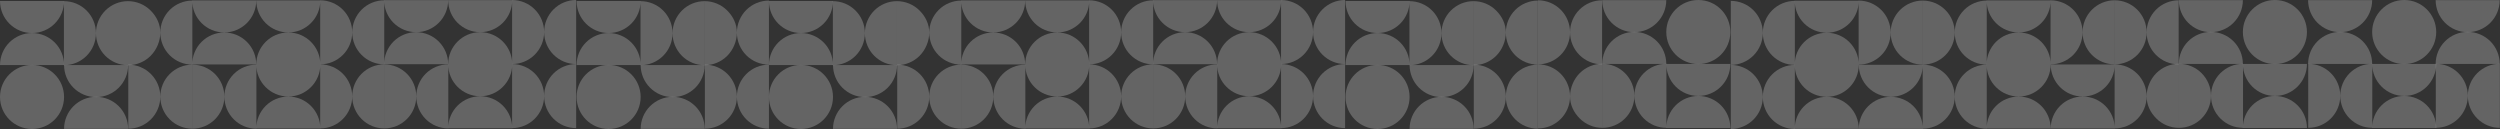 <?xml version="1.0" encoding="UTF-8"?> <svg xmlns="http://www.w3.org/2000/svg" width="8702" height="449" viewBox="0 0 8702 449" fill="none"><rect x="0" y="0" width="8702" height="449" fill="#333333" stroke="none"/> <path d="M111.5 226C173.08 226 223 275.92 223 337.5C223 399.08 173.08 449 111.5 449C49.92 449 0 399.08 0 337.5C0 275.92 49.92 226 111.5 226Z" fill="white" fill-opacity="0.24"></path> <path d="M223 3.5C223 33.072 211.253 61.432 190.342 82.342C169.432 103.253 141.072 115 111.5 115C81.928 115 53.568 103.253 32.658 82.342C11.747 61.432 -3.52638e-07 33.072 0 3.5H223Z" fill="white" fill-opacity="0.24"></path> <path d="M446 226.5C446 256.072 434.253 284.432 413.342 305.342C392.432 326.253 364.072 338 334.5 338C304.928 338 276.568 326.253 255.658 305.342C234.747 284.432 223 256.072 223 226.5L446 226.5Z" fill="white" fill-opacity="0.24"></path> <path d="M222.5 4C252.072 4 280.432 15.747 301.342 36.658C322.253 57.568 334 85.928 334 115.5C334 145.072 322.253 173.432 301.342 194.342C280.432 215.253 252.072 227 222.5 227L222.5 4Z" fill="white" fill-opacity="0.24"></path> <path d="M445.5 4C475.072 4 503.432 15.747 524.342 36.658C545.253 57.568 558 83.928 558 113.5C558 143.072 545.253 173.432 524.342 194.342C503.432 215.253 475.072 227 445.5 227V4Z" fill="white" fill-opacity="0.24"></path> <path d="M446.5 225C476.072 225 504.432 236.747 525.342 257.658C546.253 278.568 558 306.928 558 336.5C558 366.072 546.253 394.432 525.342 415.342C504.432 436.253 476.072 448 446.5 448V225Z" fill="white" fill-opacity="0.24"></path> <path d="M445.5 227C415.928 227 387.568 215.253 366.658 194.342C345.747 173.432 334 145.072 334 115.5C334 85.928 345.747 57.568 366.658 36.658C387.568 15.747 415.928 4 445.5 4V227Z" fill="white" fill-opacity="0.24"></path> <path d="M669.5 225C639.928 225 611.568 213.253 590.658 192.342C569.747 171.432 558 143.072 558 113.5C558 83.928 569.747 55.568 590.658 34.658C611.568 13.747 639.928 2 669.5 2V225Z" fill="white" fill-opacity="0.24"></path> <path d="M669.5 448C639.928 448 611.568 436.253 590.658 415.342C569.747 394.432 558 366.072 558 336.5C558 306.928 569.747 278.568 590.658 257.658C611.568 236.747 639.928 225 669.5 225V448Z" fill="white" fill-opacity="0.24"></path> <path d="M223 226.5C223 196.928 211.253 168.568 190.342 147.658C169.432 126.747 141.072 115 111.5 115C81.928 115 53.568 126.747 32.658 147.658C11.747 168.568 -3.52638e-07 196.928 0 226.5H223Z" fill="white" fill-opacity="0.24"></path> <path d="M446 448.5C446 418.928 434.253 390.568 413.342 369.658C392.432 348.747 364.072 337 334.5 337C304.928 337 276.568 348.747 255.658 369.658C234.747 390.568 223 418.928 223 448.5L446 448.5Z" fill="white" fill-opacity="0.24"></path> <path d="M2118.5 226C2180.08 226 2230 275.92 2230 337.5C2230 399.08 2180.08 449 2118.5 449C2056.92 449 2007 399.08 2007 337.5C2007 275.92 2056.92 226 2118.5 226Z" fill="white" fill-opacity="0.24"></path> <path d="M2230 3.5C2230 33.072 2218.25 61.432 2197.34 82.342C2176.43 103.253 2148.07 115 2118.5 115C2088.93 115 2060.57 103.253 2039.66 82.342C2018.75 61.432 2007 33.072 2007 3.5H2230Z" fill="white" fill-opacity="0.24"></path> <path d="M2453 226.5C2453 256.072 2441.25 284.432 2420.34 305.342C2399.43 326.253 2371.07 338 2341.5 338C2311.93 338 2283.57 326.253 2262.66 305.342C2241.75 284.432 2230 256.072 2230 226.5H2453Z" fill="white" fill-opacity="0.24"></path> <path d="M2229.5 4C2259.07 4 2287.43 15.747 2308.34 36.658C2329.25 57.568 2341 85.928 2341 115.5C2341 145.072 2329.25 173.432 2308.34 194.342C2287.43 215.253 2259.07 227 2229.5 227V4Z" fill="white" fill-opacity="0.24"></path> <path d="M2452.5 4C2482.07 4 2510.43 15.747 2531.34 36.658C2552.25 57.568 2565 83.928 2565 113.5C2565 143.072 2552.25 173.432 2531.34 194.342C2510.43 215.253 2482.07 227 2452.5 227V4Z" fill="white" fill-opacity="0.24"></path> <path d="M2453.5 225C2483.07 225 2511.43 236.747 2532.34 257.658C2553.25 278.568 2565 306.928 2565 336.5C2565 366.072 2553.25 394.432 2532.34 415.342C2511.43 436.253 2483.07 448 2453.5 448V225Z" fill="white" fill-opacity="0.24"></path> <path d="M2452.5 227C2422.93 227 2394.57 215.253 2373.66 194.342C2352.75 173.432 2341 145.072 2341 115.5C2341 85.928 2352.75 57.568 2373.66 36.658C2394.57 15.747 2422.93 4 2452.5 4V227Z" fill="white" fill-opacity="0.24"></path> <path d="M2676.5 225C2646.93 225 2618.57 213.253 2597.66 192.342C2576.75 171.432 2565 143.072 2565 113.5C2565 83.928 2576.75 55.568 2597.66 34.658C2618.57 13.747 2646.93 2 2676.5 2V225Z" fill="white" fill-opacity="0.24"></path> <path d="M2676.5 448C2646.93 448 2618.57 436.253 2597.66 415.342C2576.75 394.432 2565 366.072 2565 336.5C2565 306.928 2576.75 278.568 2597.66 257.658C2618.57 236.747 2646.93 225 2676.5 225V448Z" fill="white" fill-opacity="0.24"></path> <path d="M2230 226.5C2230 196.928 2218.25 168.568 2197.34 147.658C2176.43 126.747 2148.07 115 2118.5 115C2088.93 115 2060.57 126.747 2039.66 147.658C2018.75 168.568 2007 196.928 2007 226.5L2230 226.5Z" fill="white" fill-opacity="0.24"></path> <path d="M2453 448.5C2453 418.928 2441.25 390.568 2420.34 369.658C2399.43 348.747 2371.07 337 2341.5 337C2311.93 337 2283.57 348.747 2262.66 369.658C2241.75 390.568 2230 418.928 2230 448.5L2453 448.5Z" fill="white" fill-opacity="0.24"></path> <path d="M1003.5 336C1065.08 336 1115 286.08 1115 224.5C1115 162.92 1065.08 113 1003.5 113C941.92 113 892 162.92 892 224.5C892 286.08 941.92 336 1003.5 336Z" fill="white" fill-opacity="0.24"></path> <path d="M1115 447.5C1115 417.928 1103.25 389.568 1082.34 368.657C1061.43 347.747 1033.07 336 1003.5 336C973.928 336 945.568 347.747 924.658 368.658C903.747 389.568 892 417.928 892 447.5H1115Z" fill="white" fill-opacity="0.24"></path> <path d="M892 224.5C892 194.928 880.253 166.568 859.342 145.658C838.432 124.747 810.072 113 780.5 113C750.928 113 722.568 124.747 701.658 145.658C680.747 166.568 669 194.928 669 224.5L892 224.5Z" fill="white" fill-opacity="0.24"></path> <path d="M1114.5 224C1144.07 224 1172.43 212.253 1193.34 191.342C1214.25 170.432 1226 142.072 1226 112.5C1226 82.928 1214.25 54.568 1193.34 33.658C1172.43 12.747 1144.07 1 1114.5 1V224Z" fill="white" fill-opacity="0.24"></path> <path d="M1114.5 447C1144.07 447 1172.43 435.253 1193.34 414.342C1214.25 393.432 1226 365.072 1226 335.5C1226 305.928 1214.25 277.568 1193.34 256.658C1172.43 235.747 1144.07 224 1114.5 224V447Z" fill="white" fill-opacity="0.24"></path> <path d="M669.5 448C699.072 448 727.432 436.253 748.342 415.342C769.253 394.432 781 366.072 781 336.5C781 306.928 769.253 278.568 748.342 257.658C727.432 236.747 699.072 225 669.5 225V448Z" fill="white" fill-opacity="0.24"></path> <path d="M1337.5 1C1307.93 1 1279.57 12.747 1258.66 33.658C1237.75 54.568 1226 82.928 1226 112.5C1226 142.072 1237.75 170.432 1258.66 191.342C1279.57 212.253 1307.93 224 1337.5 224V1Z" fill="white" fill-opacity="0.24"></path> <path d="M1337.5 224C1307.93 224 1279.57 235.747 1258.66 256.658C1237.75 277.568 1226 305.928 1226 335.5C1226 365.072 1237.75 393.432 1258.66 414.343C1279.57 435.253 1307.93 447 1337.5 447V224Z" fill="white" fill-opacity="0.24"></path> <path d="M892.5 225C862.928 225 834.568 236.747 813.658 257.658C792.747 278.568 781 306.928 781 336.5C781 366.072 792.747 394.432 813.658 415.343C834.568 436.253 862.928 448 892.5 448V225Z" fill="white" fill-opacity="0.24"></path> <path d="M892 1.5C892 31.072 880.253 59.432 859.342 80.342C838.432 101.253 810.072 113 780.5 113C750.928 113 722.568 101.253 701.658 80.342C680.747 59.432 669 31.072 669 1.5H892Z" fill="white" fill-opacity="0.24"></path> <path d="M1115 1.5C1115 31.072 1103.25 59.432 1082.34 80.342C1061.43 101.253 1033.07 113 1003.5 113C973.928 113 945.568 101.253 924.658 80.342C903.747 59.432 892 31.072 892 1.5H1115Z" fill="white" fill-opacity="0.24"></path> <path d="M1671.5 335C1733.08 335 1783 285.08 1783 223.5C1783 161.92 1733.08 112 1671.5 112C1609.92 112 1560 161.92 1560 223.5C1560 285.08 1609.92 335 1671.5 335Z" fill="white" fill-opacity="0.24"></path> <path d="M1783 446.5C1783 416.928 1771.25 388.568 1750.34 367.657C1729.43 346.747 1701.07 335 1671.5 335C1641.93 335 1613.57 346.747 1592.66 367.658C1571.75 388.568 1560 416.928 1560 446.5H1783Z" fill="white" fill-opacity="0.24"></path> <path d="M1560 223.5C1560 193.928 1548.25 165.568 1527.34 144.658C1506.43 123.747 1478.07 112 1448.5 112C1418.93 112 1390.57 123.747 1369.66 144.658C1348.75 165.568 1337 193.928 1337 223.5H1560Z" fill="white" fill-opacity="0.24"></path> <path d="M1782.5 223C1812.07 223 1840.43 211.253 1861.34 190.342C1882.25 169.432 1894 141.072 1894 111.5C1894 81.928 1882.25 53.568 1861.34 32.658C1840.43 11.747 1812.07 -3.52638e-07 1782.5 0V223Z" fill="white" fill-opacity="0.24"></path> <path d="M1782.5 446C1812.07 446 1840.43 434.253 1861.34 413.342C1882.25 392.432 1894 364.072 1894 334.5C1894 304.928 1882.25 276.568 1861.34 255.658C1840.43 234.747 1812.07 223 1782.5 223V446Z" fill="white" fill-opacity="0.24"></path> <path d="M1337.5 447C1367.07 447 1395.43 435.253 1416.34 414.342C1437.25 393.432 1449 365.072 1449 335.5C1449 305.928 1437.25 277.568 1416.34 256.658C1395.43 235.747 1367.07 224 1337.5 224V447Z" fill="white" fill-opacity="0.24"></path> <path d="M2005.5 0C1975.93 1.29262e-06 1947.57 11.747 1926.66 32.658C1905.75 53.568 1894 81.928 1894 111.5C1894 141.072 1905.75 169.432 1926.66 190.342C1947.57 211.253 1975.93 223 2005.5 223V0Z" fill="white" fill-opacity="0.24"></path> <path d="M2005.5 223C1975.93 223 1947.57 234.747 1926.66 255.658C1905.75 276.568 1894 304.928 1894 334.5C1894 364.072 1905.75 392.432 1926.66 413.343C1947.57 434.253 1975.93 446 2005.5 446V223Z" fill="white" fill-opacity="0.24"></path> <path d="M1560.5 224C1530.93 224 1502.57 235.747 1481.66 256.658C1460.75 277.568 1449 305.928 1449 335.5C1449 365.072 1460.75 393.432 1481.66 414.343C1502.57 435.253 1530.93 447 1560.5 447V224Z" fill="white" fill-opacity="0.24"></path> <path d="M1560 0.5C1560 30.072 1548.25 58.432 1527.34 79.342C1506.43 100.253 1478.07 112 1448.5 112C1418.93 112 1390.57 100.253 1369.66 79.342C1348.75 58.432 1337 30.072 1337 0.5L1560 0.5Z" fill="white" fill-opacity="0.24"></path> <path d="M1783 0.5C1783 30.072 1771.25 58.432 1750.34 79.342C1729.43 100.253 1701.07 112 1671.5 112C1641.93 112 1613.57 100.253 1592.66 79.342C1571.75 58.432 1560 30.072 1560 0.5H1783Z" fill="white" fill-opacity="0.24"></path> <path d="M2788 226C2849.58 226 2899.5 275.92 2899.5 337.5C2899.5 399.08 2849.58 449 2788 449C2726.42 449 2676.5 399.08 2676.5 337.5C2676.5 275.92 2726.42 226 2788 226Z" fill="white" fill-opacity="0.24"></path> <path d="M2899.5 3.5C2899.5 33.072 2887.75 61.432 2866.84 82.342C2845.93 103.253 2817.57 115 2788 115C2758.43 115 2730.07 103.253 2709.16 82.342C2688.25 61.432 2676.5 33.072 2676.5 3.5H2899.5Z" fill="white" fill-opacity="0.24"></path> <path d="M3122.5 226.5C3122.5 256.072 3110.75 284.432 3089.84 305.342C3068.93 326.253 3040.57 338 3011 338C2981.43 338 2953.07 326.253 2932.16 305.342C2911.25 284.432 2899.5 256.072 2899.5 226.5L3122.5 226.5Z" fill="white" fill-opacity="0.24"></path> <path d="M2899 4C2928.57 4 2956.93 15.747 2977.84 36.658C2998.75 57.568 3010.5 85.928 3010.5 115.5C3010.5 145.072 2998.75 173.432 2977.84 194.342C2956.93 215.253 2928.57 227 2899 227V4Z" fill="white" fill-opacity="0.24"></path> <path d="M3122 4C3151.57 4 3179.93 15.747 3200.84 36.658C3221.75 57.568 3234.5 83.928 3234.5 113.5C3234.5 143.072 3221.75 173.432 3200.84 194.342C3179.93 215.253 3151.57 227 3122 227V4Z" fill="white" fill-opacity="0.24"></path> <path d="M3123 225C3152.57 225 3180.93 236.747 3201.84 257.658C3222.75 278.568 3234.5 306.928 3234.5 336.5C3234.5 366.072 3222.75 394.432 3201.84 415.342C3180.93 436.253 3152.57 448 3123 448V225Z" fill="white" fill-opacity="0.24"></path> <path d="M3122 227C3092.43 227 3064.07 215.253 3043.16 194.342C3022.25 173.432 3010.5 145.072 3010.5 115.5C3010.5 85.928 3022.25 57.568 3043.16 36.658C3064.07 15.747 3092.43 4 3122 4V227Z" fill="white" fill-opacity="0.24"></path> <path d="M3346 225C3316.43 225 3288.07 213.253 3267.16 192.342C3246.25 171.432 3234.5 143.072 3234.5 113.5C3234.5 83.928 3246.25 55.568 3267.16 34.658C3288.07 13.747 3316.43 2 3346 2V225Z" fill="white" fill-opacity="0.24"></path> <path d="M3346 448C3316.43 448 3288.07 436.253 3267.16 415.342C3246.25 394.432 3234.5 366.072 3234.5 336.5C3234.5 306.928 3246.25 278.568 3267.16 257.658C3288.07 236.747 3316.43 225 3346 225V448Z" fill="white" fill-opacity="0.24"></path> <path d="M2899.5 226.5C2899.5 196.928 2887.75 168.568 2866.84 147.658C2845.93 126.747 2817.57 115 2788 115C2758.43 115 2730.07 126.747 2709.16 147.658C2688.25 168.568 2676.5 196.928 2676.5 226.5H2899.5Z" fill="white" fill-opacity="0.24"></path> <path d="M3122.5 448.5C3122.5 418.928 3110.75 390.568 3089.84 369.658C3068.93 348.747 3040.57 337 3011 337C2981.43 337 2953.07 348.747 2932.16 369.658C2911.25 390.568 2899.5 418.928 2899.5 448.5L3122.5 448.5Z" fill="white" fill-opacity="0.24"></path> <path d="M4795 226C4856.58 226 4906.5 275.92 4906.5 337.5C4906.5 399.08 4856.58 449 4795 449C4733.42 449 4683.5 399.08 4683.5 337.5C4683.5 275.92 4733.42 226 4795 226Z" fill="white" fill-opacity="0.24"></path> <path d="M4906.5 3.5C4906.5 33.072 4894.75 61.432 4873.84 82.342C4852.93 103.253 4824.57 115 4795 115C4765.43 115 4737.07 103.253 4716.16 82.342C4695.25 61.432 4683.5 33.072 4683.5 3.5H4906.5Z" fill="white" fill-opacity="0.24"></path> <path d="M5129.5 226.5C5129.5 256.072 5117.75 284.432 5096.84 305.342C5075.93 326.253 5047.57 338 5018 338C4988.43 338 4960.07 326.253 4939.16 305.342C4918.25 284.432 4906.5 256.072 4906.5 226.5H5129.5Z" fill="white" fill-opacity="0.24"></path> <path d="M4906 4C4935.57 4 4963.93 15.747 4984.84 36.658C5005.75 57.568 5017.5 85.928 5017.5 115.5C5017.5 145.072 5005.75 173.432 4984.84 194.342C4963.93 215.253 4935.57 227 4906 227V4Z" fill="white" fill-opacity="0.24"></path> <path d="M5129 4C5158.57 4 5186.93 15.747 5207.84 36.658C5228.75 57.568 5241.5 83.928 5241.5 113.5C5241.5 143.072 5228.75 173.432 5207.84 194.342C5186.93 215.253 5158.57 227 5129 227V4Z" fill="white" fill-opacity="0.24"></path> <path d="M5130 225C5159.57 225 5187.93 236.747 5208.84 257.658C5229.75 278.568 5241.5 306.928 5241.5 336.5C5241.5 366.072 5229.75 394.432 5208.84 415.342C5187.93 436.253 5159.57 448 5130 448V225Z" fill="white" fill-opacity="0.24"></path> <path d="M5129 227C5099.43 227 5071.07 215.253 5050.16 194.342C5029.25 173.432 5017.5 145.072 5017.5 115.5C5017.5 85.928 5029.25 57.568 5050.16 36.658C5071.07 15.747 5099.43 4 5129 4V227Z" fill="white" fill-opacity="0.24"></path> <path d="M5353 225C5323.43 225 5295.07 213.253 5274.16 192.342C5253.25 171.432 5241.5 143.072 5241.5 113.5C5241.5 83.928 5253.25 55.568 5274.16 34.658C5295.07 13.747 5323.43 2 5353 2V225Z" fill="white" fill-opacity="0.24"></path> <path d="M5353 448C5323.43 448 5295.07 436.253 5274.16 415.342C5253.25 394.432 5241.5 366.072 5241.5 336.5C5241.5 306.928 5253.25 278.568 5274.16 257.658C5295.07 236.747 5323.43 225 5353 225V448Z" fill="white" fill-opacity="0.24"></path> <path d="M4906.5 226.5C4906.5 196.928 4894.75 168.568 4873.84 147.658C4852.93 126.747 4824.57 115 4795 115C4765.43 115 4737.07 126.747 4716.16 147.658C4695.25 168.568 4683.5 196.928 4683.5 226.5L4906.5 226.5Z" fill="white" fill-opacity="0.24"></path> <path d="M5129.5 448.5C5129.5 418.928 5117.75 390.568 5096.84 369.658C5075.93 348.747 5047.57 337 5018 337C4988.43 337 4960.07 348.747 4939.16 369.658C4918.25 390.568 4906.5 418.928 4906.5 448.5L5129.5 448.5Z" fill="white" fill-opacity="0.24"></path> <path d="M3680 336C3741.58 336 3791.5 286.08 3791.5 224.5C3791.5 162.92 3741.58 113 3680 113C3618.42 113 3568.5 162.92 3568.5 224.5C3568.5 286.08 3618.42 336 3680 336Z" fill="white" fill-opacity="0.24"></path> <path d="M3791.5 447.5C3791.5 417.928 3779.75 389.568 3758.84 368.657C3737.93 347.747 3709.57 336 3680 336C3650.43 336 3622.07 347.747 3601.16 368.658C3580.25 389.568 3568.5 417.928 3568.5 447.5H3791.5Z" fill="white" fill-opacity="0.24"></path> <path d="M3568.5 224.5C3568.5 194.928 3556.75 166.568 3535.84 145.658C3514.93 124.747 3486.57 113 3457 113C3427.43 113 3399.07 124.747 3378.16 145.658C3357.25 166.568 3345.5 194.928 3345.5 224.5L3568.5 224.5Z" fill="white" fill-opacity="0.24"></path> <path d="M3791 224C3820.57 224 3848.93 212.253 3869.84 191.342C3890.75 170.432 3902.5 142.072 3902.5 112.5C3902.5 82.928 3890.75 54.568 3869.84 33.658C3848.93 12.747 3820.57 1 3791 1V224Z" fill="white" fill-opacity="0.24"></path> <path d="M3791 447C3820.57 447 3848.93 435.253 3869.84 414.342C3890.75 393.432 3902.5 365.072 3902.5 335.5C3902.5 305.928 3890.75 277.568 3869.84 256.658C3848.93 235.747 3820.57 224 3791 224V447Z" fill="white" fill-opacity="0.24"></path> <path d="M3346 448C3375.57 448 3403.93 436.253 3424.84 415.342C3445.75 394.432 3457.5 366.072 3457.5 336.5C3457.5 306.928 3445.75 278.568 3424.84 257.658C3403.93 236.747 3375.57 225 3346 225V448Z" fill="white" fill-opacity="0.24"></path> <path d="M4014 1C3984.43 1 3956.07 12.747 3935.16 33.658C3914.25 54.568 3902.5 82.928 3902.5 112.5C3902.5 142.072 3914.25 170.432 3935.16 191.342C3956.07 212.253 3984.43 224 4014 224V1Z" fill="white" fill-opacity="0.24"></path> <path d="M4014 224C3984.43 224 3956.07 235.747 3935.16 256.658C3914.25 277.568 3902.5 305.928 3902.5 335.5C3902.5 365.072 3914.25 393.432 3935.16 414.343C3956.07 435.253 3984.43 447 4014 447V224Z" fill="white" fill-opacity="0.24"></path> <path d="M3569 225C3539.43 225 3511.07 236.747 3490.16 257.658C3469.25 278.568 3457.5 306.928 3457.5 336.5C3457.5 366.072 3469.25 394.432 3490.16 415.343C3511.07 436.253 3539.43 448 3569 448V225Z" fill="white" fill-opacity="0.24"></path> <path d="M3568.5 1.5C3568.5 31.072 3556.75 59.432 3535.84 80.342C3514.93 101.253 3486.57 113 3457 113C3427.43 113 3399.07 101.253 3378.16 80.342C3357.25 59.432 3345.5 31.072 3345.5 1.5H3568.5Z" fill="white" fill-opacity="0.24"></path> <path d="M3791.5 1.5C3791.5 31.072 3779.75 59.432 3758.84 80.342C3737.93 101.253 3709.57 113 3680 113C3650.43 113 3622.07 101.253 3601.16 80.342C3580.25 59.432 3568.5 31.072 3568.5 1.5H3791.5Z" fill="white" fill-opacity="0.24"></path> <path d="M4348 335C4409.58 335 4459.5 285.08 4459.5 223.5C4459.5 161.92 4409.58 112 4348 112C4286.42 112 4236.5 161.92 4236.5 223.5C4236.5 285.08 4286.42 335 4348 335Z" fill="white" fill-opacity="0.24"></path> <path d="M4459.5 446.5C4459.5 416.928 4447.75 388.568 4426.84 367.657C4405.93 346.747 4377.57 335 4348 335C4318.43 335 4290.07 346.747 4269.16 367.658C4248.25 388.568 4236.5 416.928 4236.5 446.5H4459.5Z" fill="white" fill-opacity="0.24"></path> <path d="M4236.5 223.5C4236.5 193.928 4224.75 165.568 4203.84 144.658C4182.93 123.747 4154.57 112 4125 112C4095.43 112 4067.07 123.747 4046.16 144.658C4025.25 165.568 4013.5 193.928 4013.5 223.5H4236.5Z" fill="white" fill-opacity="0.24"></path> <path d="M4459 223C4488.57 223 4516.93 211.253 4537.84 190.342C4558.75 169.432 4570.5 141.072 4570.5 111.5C4570.5 81.928 4558.75 53.568 4537.84 32.658C4516.93 11.747 4488.57 -3.52638e-07 4459 0V223Z" fill="white" fill-opacity="0.24"></path> <path d="M4459 446C4488.57 446 4516.93 434.253 4537.84 413.342C4558.75 392.432 4570.5 364.072 4570.5 334.5C4570.5 304.928 4558.75 276.568 4537.84 255.658C4516.93 234.747 4488.57 223 4459 223V446Z" fill="white" fill-opacity="0.24"></path> <path d="M4014 447C4043.57 447 4071.93 435.253 4092.84 414.342C4113.75 393.432 4125.5 365.072 4125.5 335.5C4125.5 305.928 4113.75 277.568 4092.84 256.658C4071.93 235.747 4043.57 224 4014 224V447Z" fill="white" fill-opacity="0.24"></path> <path d="M4682 0C4652.43 1.29262e-06 4624.07 11.747 4603.16 32.658C4582.25 53.568 4570.5 81.928 4570.5 111.5C4570.5 141.072 4582.25 169.432 4603.16 190.342C4624.07 211.253 4652.43 223 4682 223V0Z" fill="white" fill-opacity="0.24"></path> <path d="M4682 223C4652.43 223 4624.07 234.747 4603.16 255.658C4582.25 276.568 4570.5 304.928 4570.5 334.5C4570.5 364.072 4582.25 392.432 4603.16 413.343C4624.07 434.253 4652.43 446 4682 446V223Z" fill="white" fill-opacity="0.24"></path> <path d="M4237 224C4207.43 224 4179.07 235.747 4158.16 256.658C4137.25 277.568 4125.5 305.928 4125.5 335.5C4125.5 365.072 4137.25 393.432 4158.16 414.343C4179.07 435.253 4207.43 447 4237 447V224Z" fill="white" fill-opacity="0.24"></path> <path d="M4236.5 0.5C4236.5 30.072 4224.75 58.432 4203.84 79.342C4182.93 100.253 4154.57 112 4125 112C4095.43 112 4067.07 100.253 4046.16 79.342C4025.25 58.432 4013.5 30.072 4013.5 0.5L4236.5 0.5Z" fill="white" fill-opacity="0.24"></path> <path d="M4459.5 0.5C4459.5 30.072 4447.75 58.432 4426.84 79.342C4405.93 100.253 4377.57 112 4348 112C4318.43 112 4290.07 100.253 4269.16 79.342C4248.25 58.432 4236.5 30.072 4236.5 0.5H4459.5Z" fill="white" fill-opacity="0.24"></path> <path d="M7918.5 223C7856.92 223 7807 173.08 7807 111.5C7807 49.92 7856.92 0 7918.5 0C7980.08 0 8030 49.92 8030 111.5C8030 173.08 7980.08 223 7918.5 223Z" fill="white" fill-opacity="0.24"></path> <path d="M7807 445.5C7807 415.928 7818.75 387.568 7839.66 366.658C7860.57 345.747 7888.93 334 7918.5 334C7948.07 334 7976.43 345.747 7997.34 366.658C8018.25 387.568 8030 415.928 8030 445.5L7807 445.5Z" fill="white" fill-opacity="0.24"></path> <path d="M7584 222.5C7584 192.928 7595.75 164.568 7616.66 143.658C7637.57 122.747 7665.93 111 7695.5 111C7725.07 111 7753.43 122.747 7774.34 143.658C7795.25 164.568 7807 192.928 7807 222.5L7584 222.5Z" fill="white" fill-opacity="0.24"></path> <path d="M7807.5 445C7777.93 445 7749.57 433.253 7728.66 412.342C7707.75 391.432 7696 363.072 7696 333.5C7696 303.928 7707.75 275.568 7728.66 254.658C7749.57 233.747 7777.93 222 7807.5 222V445Z" fill="white" fill-opacity="0.24"></path> <path d="M7584.5 445C7554.93 445 7526.57 433.253 7505.66 412.342C7484.75 391.432 7472 365.072 7472 335.5C7472 305.928 7484.75 275.568 7505.66 254.658C7526.57 233.747 7554.93 222 7584.5 222V445Z" fill="white" fill-opacity="0.24"></path> <path d="M7583.5 224C7553.93 224 7525.57 212.253 7504.66 191.342C7483.75 170.432 7472 142.072 7472 112.5C7472 82.928 7483.75 54.568 7504.66 33.658C7525.57 12.747 7553.93 1 7583.5 1V224Z" fill="white" fill-opacity="0.24"></path> <path d="M7584.5 222C7614.07 222 7642.43 233.747 7663.34 254.658C7684.25 275.568 7696 303.928 7696 333.5C7696 363.072 7684.25 391.432 7663.34 412.342C7642.43 433.253 7614.07 445 7584.5 445V222Z" fill="white" fill-opacity="0.24"></path> <path d="M7360.5 224C7390.07 224 7418.43 235.747 7439.34 256.658C7460.25 277.568 7472 305.928 7472 335.5C7472 365.072 7460.25 393.432 7439.34 414.342C7418.43 435.253 7390.07 447 7360.5 447V224Z" fill="white" fill-opacity="0.24"></path> <path d="M7360.5 1C7390.07 1 7418.43 12.747 7439.34 33.658C7460.25 54.568 7472 82.928 7472 112.5C7472 142.072 7460.25 170.432 7439.34 191.342C7418.43 212.253 7390.07 224 7360.5 224V1Z" fill="white" fill-opacity="0.24"></path> <path d="M7807 222.5C7807 252.072 7818.75 280.432 7839.66 301.342C7860.57 322.253 7888.93 334 7918.5 334C7948.07 334 7976.43 322.253 7997.34 301.342C8018.25 280.432 8030 252.072 8030 222.5H7807Z" fill="white" fill-opacity="0.24"></path> <path d="M7584 0.5C7584 30.072 7595.75 58.432 7616.66 79.342C7637.57 100.253 7665.93 112 7695.5 112C7725.07 112 7753.43 100.253 7774.34 79.342C7795.25 58.432 7807 30.072 7807 0.5H7584Z" fill="white" fill-opacity="0.24"></path> <path d="M5911.5 223C5849.92 223 5800 173.08 5800 111.5C5800 49.92 5849.92 0 5911.5 0C5973.08 0 6023 49.92 6023 111.5C6023 173.08 5973.08 223 5911.5 223Z" fill="white" fill-opacity="0.24"></path> <path d="M5800 445.5C5800 415.928 5811.75 387.568 5832.66 366.658C5853.57 345.747 5881.93 334 5911.5 334C5941.07 334 5969.43 345.747 5990.34 366.658C6011.25 387.568 6023 415.928 6023 445.5H5800Z" fill="white" fill-opacity="0.24"></path> <path d="M5577 222.5C5577 192.928 5588.75 164.568 5609.66 143.658C5630.57 122.747 5658.93 111 5688.5 111C5718.07 111 5746.43 122.747 5767.34 143.658C5788.25 164.568 5800 192.928 5800 222.5H5577Z" fill="white" fill-opacity="0.24"></path> <path d="M5800.5 445C5770.93 445 5742.57 433.253 5721.66 412.342C5700.75 391.432 5689 363.072 5689 333.5C5689 303.928 5700.75 275.568 5721.66 254.658C5742.57 233.747 5770.93 222 5800.5 222V445Z" fill="white" fill-opacity="0.24"></path> <path d="M5577.5 445C5547.93 445 5519.57 433.253 5498.66 412.342C5477.75 391.432 5465 365.072 5465 335.5C5465 305.928 5477.75 275.568 5498.66 254.658C5519.57 233.747 5547.93 222 5577.5 222V445Z" fill="white" fill-opacity="0.24"></path> <path d="M5576.5 224C5546.93 224 5518.57 212.253 5497.66 191.342C5476.75 170.432 5465 142.072 5465 112.5C5465 82.928 5476.75 54.568 5497.66 33.658C5518.57 12.747 5546.93 1 5576.5 1V224Z" fill="white" fill-opacity="0.24"></path> <path d="M5577.5 222C5607.07 222 5635.43 233.747 5656.34 254.658C5677.25 275.568 5689 303.928 5689 333.5C5689 363.072 5677.25 391.432 5656.34 412.342C5635.43 433.253 5607.07 445 5577.5 445V222Z" fill="white" fill-opacity="0.24"></path> <path d="M5353.5 224C5383.07 224 5411.43 235.747 5432.34 256.658C5453.25 277.568 5465 305.928 5465 335.5C5465 365.072 5453.25 393.432 5432.34 414.342C5411.43 435.253 5383.07 447 5353.5 447V224Z" fill="white" fill-opacity="0.24"></path> <path d="M5353.5 1C5383.07 1 5411.43 12.747 5432.34 33.658C5453.25 54.568 5465 82.928 5465 112.5C5465 142.072 5453.25 170.432 5432.34 191.342C5411.43 212.253 5383.07 224 5353.5 224V1Z" fill="white" fill-opacity="0.24"></path> <path d="M5800 222.5C5800 252.072 5811.75 280.432 5832.66 301.342C5853.57 322.253 5881.93 334 5911.5 334C5941.07 334 5969.43 322.253 5990.34 301.342C6011.25 280.432 6023 252.072 6023 222.5L5800 222.5Z" fill="white" fill-opacity="0.24"></path> <path d="M5577 0.5C5577 30.072 5588.75 58.432 5609.66 79.342C5630.57 100.253 5658.93 112 5688.5 112C5718.07 112 5746.43 100.253 5767.34 79.342C5788.25 58.432 5800 30.072 5800 0.5H5577Z" fill="white" fill-opacity="0.24"></path> <path d="M7026.5 113C6964.92 113 6915 162.92 6915 224.5C6915 286.08 6964.92 336 7026.5 336C7088.08 336 7138 286.08 7138 224.5C7138 162.92 7088.08 113 7026.5 113Z" fill="white" fill-opacity="0.24"></path> <path d="M6915 1.5C6915 31.072 6926.75 59.432 6947.66 80.343C6968.57 101.253 6996.93 113 7026.5 113C7056.07 113 7084.43 101.253 7105.34 80.342C7126.25 59.432 7138 31.072 7138 1.5L6915 1.5Z" fill="white" fill-opacity="0.24"></path> <path d="M7138 224.5C7138 254.072 7149.75 282.432 7170.66 303.342C7191.57 324.253 7219.93 336 7249.5 336C7279.07 336 7307.43 324.253 7328.34 303.342C7349.25 282.432 7361 254.072 7361 224.5L7138 224.5Z" fill="white" fill-opacity="0.24"></path> <path d="M6915.5 225C6885.93 225 6857.57 236.747 6836.66 257.658C6815.75 278.568 6804 306.928 6804 336.5C6804 366.072 6815.75 394.432 6836.66 415.342C6857.57 436.253 6885.93 448 6915.5 448V225Z" fill="white" fill-opacity="0.24"></path> <path d="M6915.5 2C6885.93 2 6857.57 13.747 6836.66 34.658C6815.75 55.568 6804 83.928 6804 113.5C6804 143.072 6815.75 171.432 6836.66 192.342C6857.57 213.253 6885.93 225 6915.5 225V2Z" fill="white" fill-opacity="0.24"></path> <path d="M7360.5 1C7330.93 1 7302.57 12.747 7281.66 33.658C7260.75 54.568 7249 82.928 7249 112.5C7249 142.072 7260.75 170.432 7281.66 191.342C7302.57 212.253 7330.93 224 7360.5 224V1Z" fill="white" fill-opacity="0.24"></path> <path d="M6692.5 448C6722.07 448 6750.43 436.253 6771.34 415.342C6792.25 394.432 6804 366.072 6804 336.5C6804 306.928 6792.25 278.568 6771.34 257.658C6750.43 236.747 6722.07 225 6692.5 225V448Z" fill="white" fill-opacity="0.24"></path> <path d="M6692.5 225C6722.07 225 6750.43 213.253 6771.34 192.342C6792.25 171.432 6804 143.072 6804 113.5C6804 83.928 6792.25 55.568 6771.34 34.657C6750.43 13.747 6722.07 2 6692.5 2V225Z" fill="white" fill-opacity="0.24"></path> <path d="M7137.5 224C7167.07 224 7195.43 212.253 7216.34 191.342C7237.25 170.432 7249 142.072 7249 112.5C7249 82.928 7237.25 54.568 7216.34 33.657C7195.43 12.747 7167.07 1 7137.5 1V224Z" fill="white" fill-opacity="0.24"></path> <path d="M7138 447.5C7138 417.928 7149.75 389.568 7170.66 368.658C7191.57 347.747 7219.93 336 7249.5 336C7279.07 336 7307.43 347.747 7328.34 368.658C7349.25 389.568 7361 417.928 7361 447.5H7138Z" fill="white" fill-opacity="0.24"></path> <path d="M6915 447.5C6915 417.928 6926.75 389.568 6947.66 368.658C6968.57 347.747 6996.93 336 7026.5 336C7056.07 336 7084.43 347.747 7105.34 368.658C7126.25 389.568 7138 417.928 7138 447.5L6915 447.5Z" fill="white" fill-opacity="0.24"></path> <path d="M6358.5 114C6296.92 114 6247 163.92 6247 225.5C6247 287.08 6296.92 337 6358.5 337C6420.08 337 6470 287.08 6470 225.5C6470 163.92 6420.08 114 6358.5 114Z" fill="white" fill-opacity="0.24"></path> <path d="M6247 2.5C6247 32.072 6258.75 60.432 6279.66 81.343C6300.57 102.253 6328.93 114 6358.5 114C6388.07 114 6416.43 102.253 6437.34 81.342C6458.25 60.432 6470 32.072 6470 2.5H6247Z" fill="white" fill-opacity="0.24"></path> <path d="M6470 225.5C6470 255.072 6481.75 283.432 6502.66 304.342C6523.57 325.253 6551.93 337 6581.5 337C6611.07 337 6639.43 325.253 6660.34 304.342C6681.25 283.432 6693 255.072 6693 225.5H6470Z" fill="white" fill-opacity="0.24"></path> <path d="M6247.5 226C6217.93 226 6189.57 237.747 6168.66 258.658C6147.75 279.568 6136 307.928 6136 337.5C6136 367.072 6147.75 395.432 6168.66 416.342C6189.57 437.253 6217.93 449 6247.5 449V226Z" fill="white" fill-opacity="0.24"></path> <path d="M6247.5 3C6217.93 3 6189.57 14.747 6168.66 35.658C6147.75 56.568 6136 84.928 6136 114.5C6136 144.072 6147.75 172.432 6168.66 193.342C6189.57 214.253 6217.93 226 6247.5 226V3Z" fill="white" fill-opacity="0.24"></path> <path d="M6692.5 2C6662.93 2 6634.57 13.747 6613.66 34.658C6592.75 55.568 6581 83.928 6581 113.5C6581 143.072 6592.75 171.432 6613.66 192.342C6634.57 213.253 6662.93 225 6692.5 225V2Z" fill="white" fill-opacity="0.24"></path> <path d="M6024.5 449C6054.07 449 6082.43 437.253 6103.34 416.342C6124.25 395.432 6136 367.072 6136 337.5C6136 307.928 6124.25 279.568 6103.34 258.658C6082.43 237.747 6054.07 226 6024.5 226V449Z" fill="white" fill-opacity="0.24"></path> <path d="M6024.5 226C6054.07 226 6082.43 214.253 6103.34 193.342C6124.25 172.432 6136 144.072 6136 114.5C6136 84.928 6124.25 56.568 6103.34 35.657C6082.43 14.747 6054.07 3 6024.5 3V226Z" fill="white" fill-opacity="0.24"></path> <path d="M6469.5 225C6499.07 225 6527.43 213.253 6548.34 192.342C6569.25 171.432 6581 143.072 6581 113.5C6581 83.928 6569.25 55.568 6548.34 34.657C6527.43 13.747 6499.07 2 6469.5 2V225Z" fill="white" fill-opacity="0.24"></path> <path d="M6470 448.5C6470 418.928 6481.75 390.568 6502.66 369.658C6523.57 348.747 6551.93 337 6581.5 337C6611.07 337 6639.43 348.747 6660.34 369.658C6681.25 390.568 6693 418.928 6693 448.5H6470Z" fill="white" fill-opacity="0.24"></path> <path d="M6247 448.5C6247 418.928 6258.75 390.568 6279.66 369.658C6300.57 348.747 6328.93 337 6358.5 337C6388.07 337 6416.43 348.747 6437.34 369.658C6458.25 390.568 6470 418.928 6470 448.5H6247Z" fill="white" fill-opacity="0.24"></path> <path d="M8368.5 223C8306.92 223 8257 173.08 8257 111.5C8257 49.92 8306.92 0 8368.5 0C8430.08 0 8480 49.92 8480 111.5C8480 173.08 8430.08 223 8368.5 223Z" fill="white" fill-opacity="0.24"></path> <path d="M8257 445.5C8257 415.928 8268.75 387.568 8289.66 366.658C8310.57 345.747 8338.93 334 8368.5 334C8398.07 334 8426.43 345.747 8447.34 366.658C8468.25 387.568 8480 415.928 8480 445.5H8257Z" fill="white" fill-opacity="0.24"></path> <path d="M8034 222.5C8034 192.928 8045.75 164.568 8066.66 143.658C8087.57 122.747 8115.93 111 8145.5 111C8175.07 111 8203.43 122.747 8224.34 143.658C8245.25 164.568 8257 192.928 8257 222.5L8034 222.5Z" fill="white" fill-opacity="0.24"></path> <path d="M8257.5 445C8227.93 445 8199.57 433.253 8178.66 412.342C8157.75 391.432 8146 363.072 8146 333.5C8146 303.928 8157.75 275.568 8178.66 254.658C8199.57 233.747 8227.93 222 8257.5 222V445Z" fill="white" fill-opacity="0.24"></path> <path d="M8034.5 222C8064.07 222 8092.43 233.747 8113.34 254.658C8134.25 275.568 8146 303.928 8146 333.5C8146 363.072 8134.25 391.432 8113.34 412.342C8092.43 433.253 8064.07 445 8034.5 445V222Z" fill="white" fill-opacity="0.24"></path> <path d="M8257 222.5C8257 252.072 8268.75 280.432 8289.66 301.342C8310.57 322.253 8338.93 334 8368.5 334C8398.07 334 8426.43 322.253 8447.34 301.342C8468.25 280.432 8480 252.072 8480 222.5H8257Z" fill="white" fill-opacity="0.24"></path> <path d="M8034 0.5C8034 30.072 8045.75 58.432 8066.66 79.342C8087.57 100.253 8115.93 112 8145.5 112C8175.07 112 8203.43 100.253 8224.34 79.342C8245.25 58.432 8257 30.072 8257 0.5H8034Z" fill="white" fill-opacity="0.24"></path> <path d="M8478 222.5C8478 192.928 8489.75 164.568 8510.66 143.658C8531.57 122.747 8559.93 111 8589.5 111C8619.07 111 8647.43 122.747 8668.34 143.658C8689.25 164.568 8701 192.928 8701 222.5L8478 222.5Z" fill="white" fill-opacity="0.24"></path> <path d="M8701.5 445C8671.93 445 8643.57 433.253 8622.66 412.342C8601.75 391.432 8590 363.072 8590 333.5C8590 303.928 8601.75 275.568 8622.66 254.658C8643.57 233.747 8671.93 222 8701.5 222V445Z" fill="white" fill-opacity="0.24"></path> <path d="M8478.5 222C8508.07 222 8536.43 233.747 8557.34 254.658C8578.25 275.568 8590 303.928 8590 333.5C8590 363.072 8578.25 391.432 8557.34 412.342C8536.43 433.253 8508.07 445 8478.5 445V222Z" fill="white" fill-opacity="0.24"></path> <path d="M8478 0.5C8478 30.072 8489.75 58.432 8510.66 79.342C8531.57 100.253 8559.93 112 8589.5 112C8619.07 112 8647.43 100.253 8668.34 79.342C8689.25 58.432 8701 30.072 8701 0.5H8478Z" fill="white" fill-opacity="0.24"></path> </svg> 